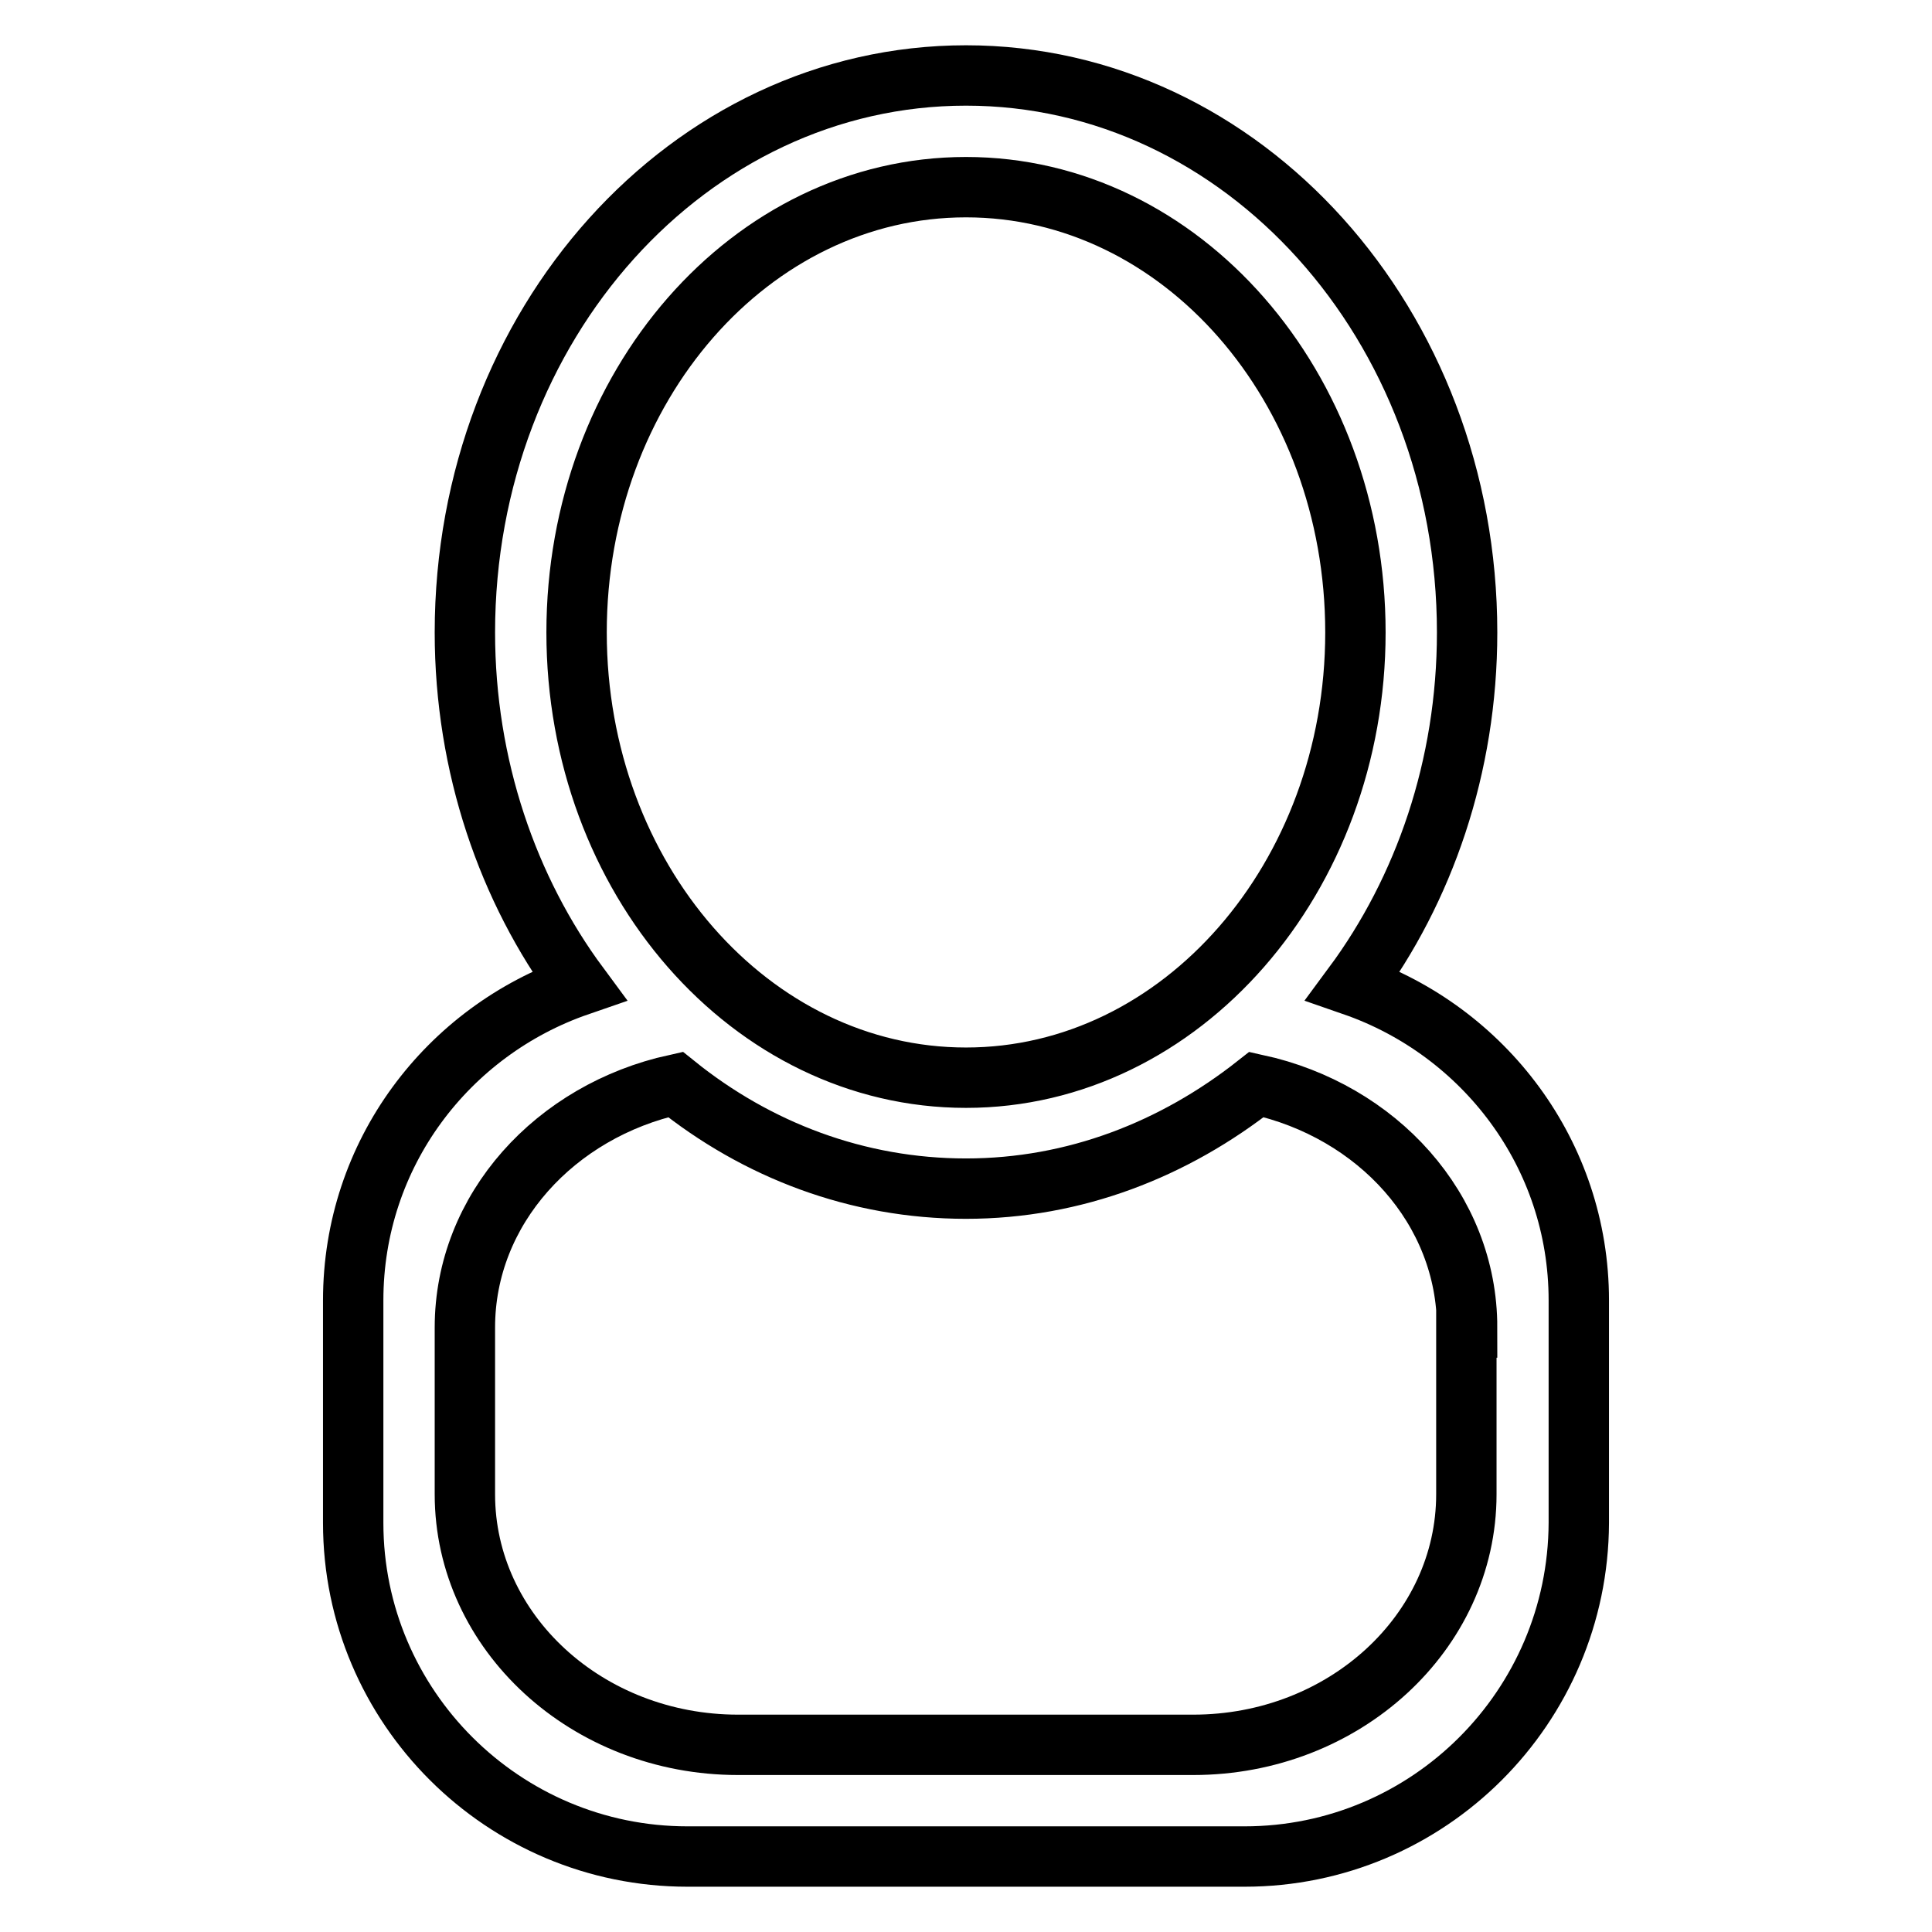 <?xml version="1.0" encoding="utf-8"?>
<!-- Svg Vector Icons : http://www.onlinewebfonts.com/icon -->
<!DOCTYPE svg PUBLIC "-//W3C//DTD SVG 1.1//EN" "http://www.w3.org/Graphics/SVG/1.1/DTD/svg11.dtd">
<svg version="1.1" xmlns="http://www.w3.org/2000/svg" xmlns:xlink="http://www.w3.org/1999/xlink" x="0px" y="0px" viewBox="0 0 256 256" enable-background="new 0 0 256 256" xml:space="preserve">
<g> <path stroke-width="8" fill-opacity="0" stroke="#000000"  d="M164.9,246H91.1c-24.4,0-44.3-19.8-44.3-44.2v-29.5c0-19.4,12.5-35.7,29.9-41.7 c-9.4-12.7-15.1-29.1-15.1-46.8C61.6,43,91.3,10,128,10c36.7,0,66.4,33,66.4,73.8c0,17.8-5.7,34.1-15.1,46.8 c17.3,6,29.9,22.3,29.9,41.7v29.5C209.1,226.2,189.3,246,164.9,246z M179.6,83.8c0-32.6-23.1-59-51.6-59c-28.5,0-51.6,26.4-51.6,59 c0,32.6,23.1,59,51.6,59C156.5,142.8,179.6,116.3,179.6,83.8z M194.4,175.9c0-15.7-11.9-28.7-27.9-32.2 c-10.9,8.6-24.1,13.8-38.5,13.8c-14.4,0-27.7-5.1-38.5-13.8c-15.9,3.5-27.9,16.5-27.9,32.2v22.1c0,18.3,16.2,33.2,36.2,33.2h60.3 c20,0,36.2-14.9,36.2-33.2V175.9z"/></g>
</svg>